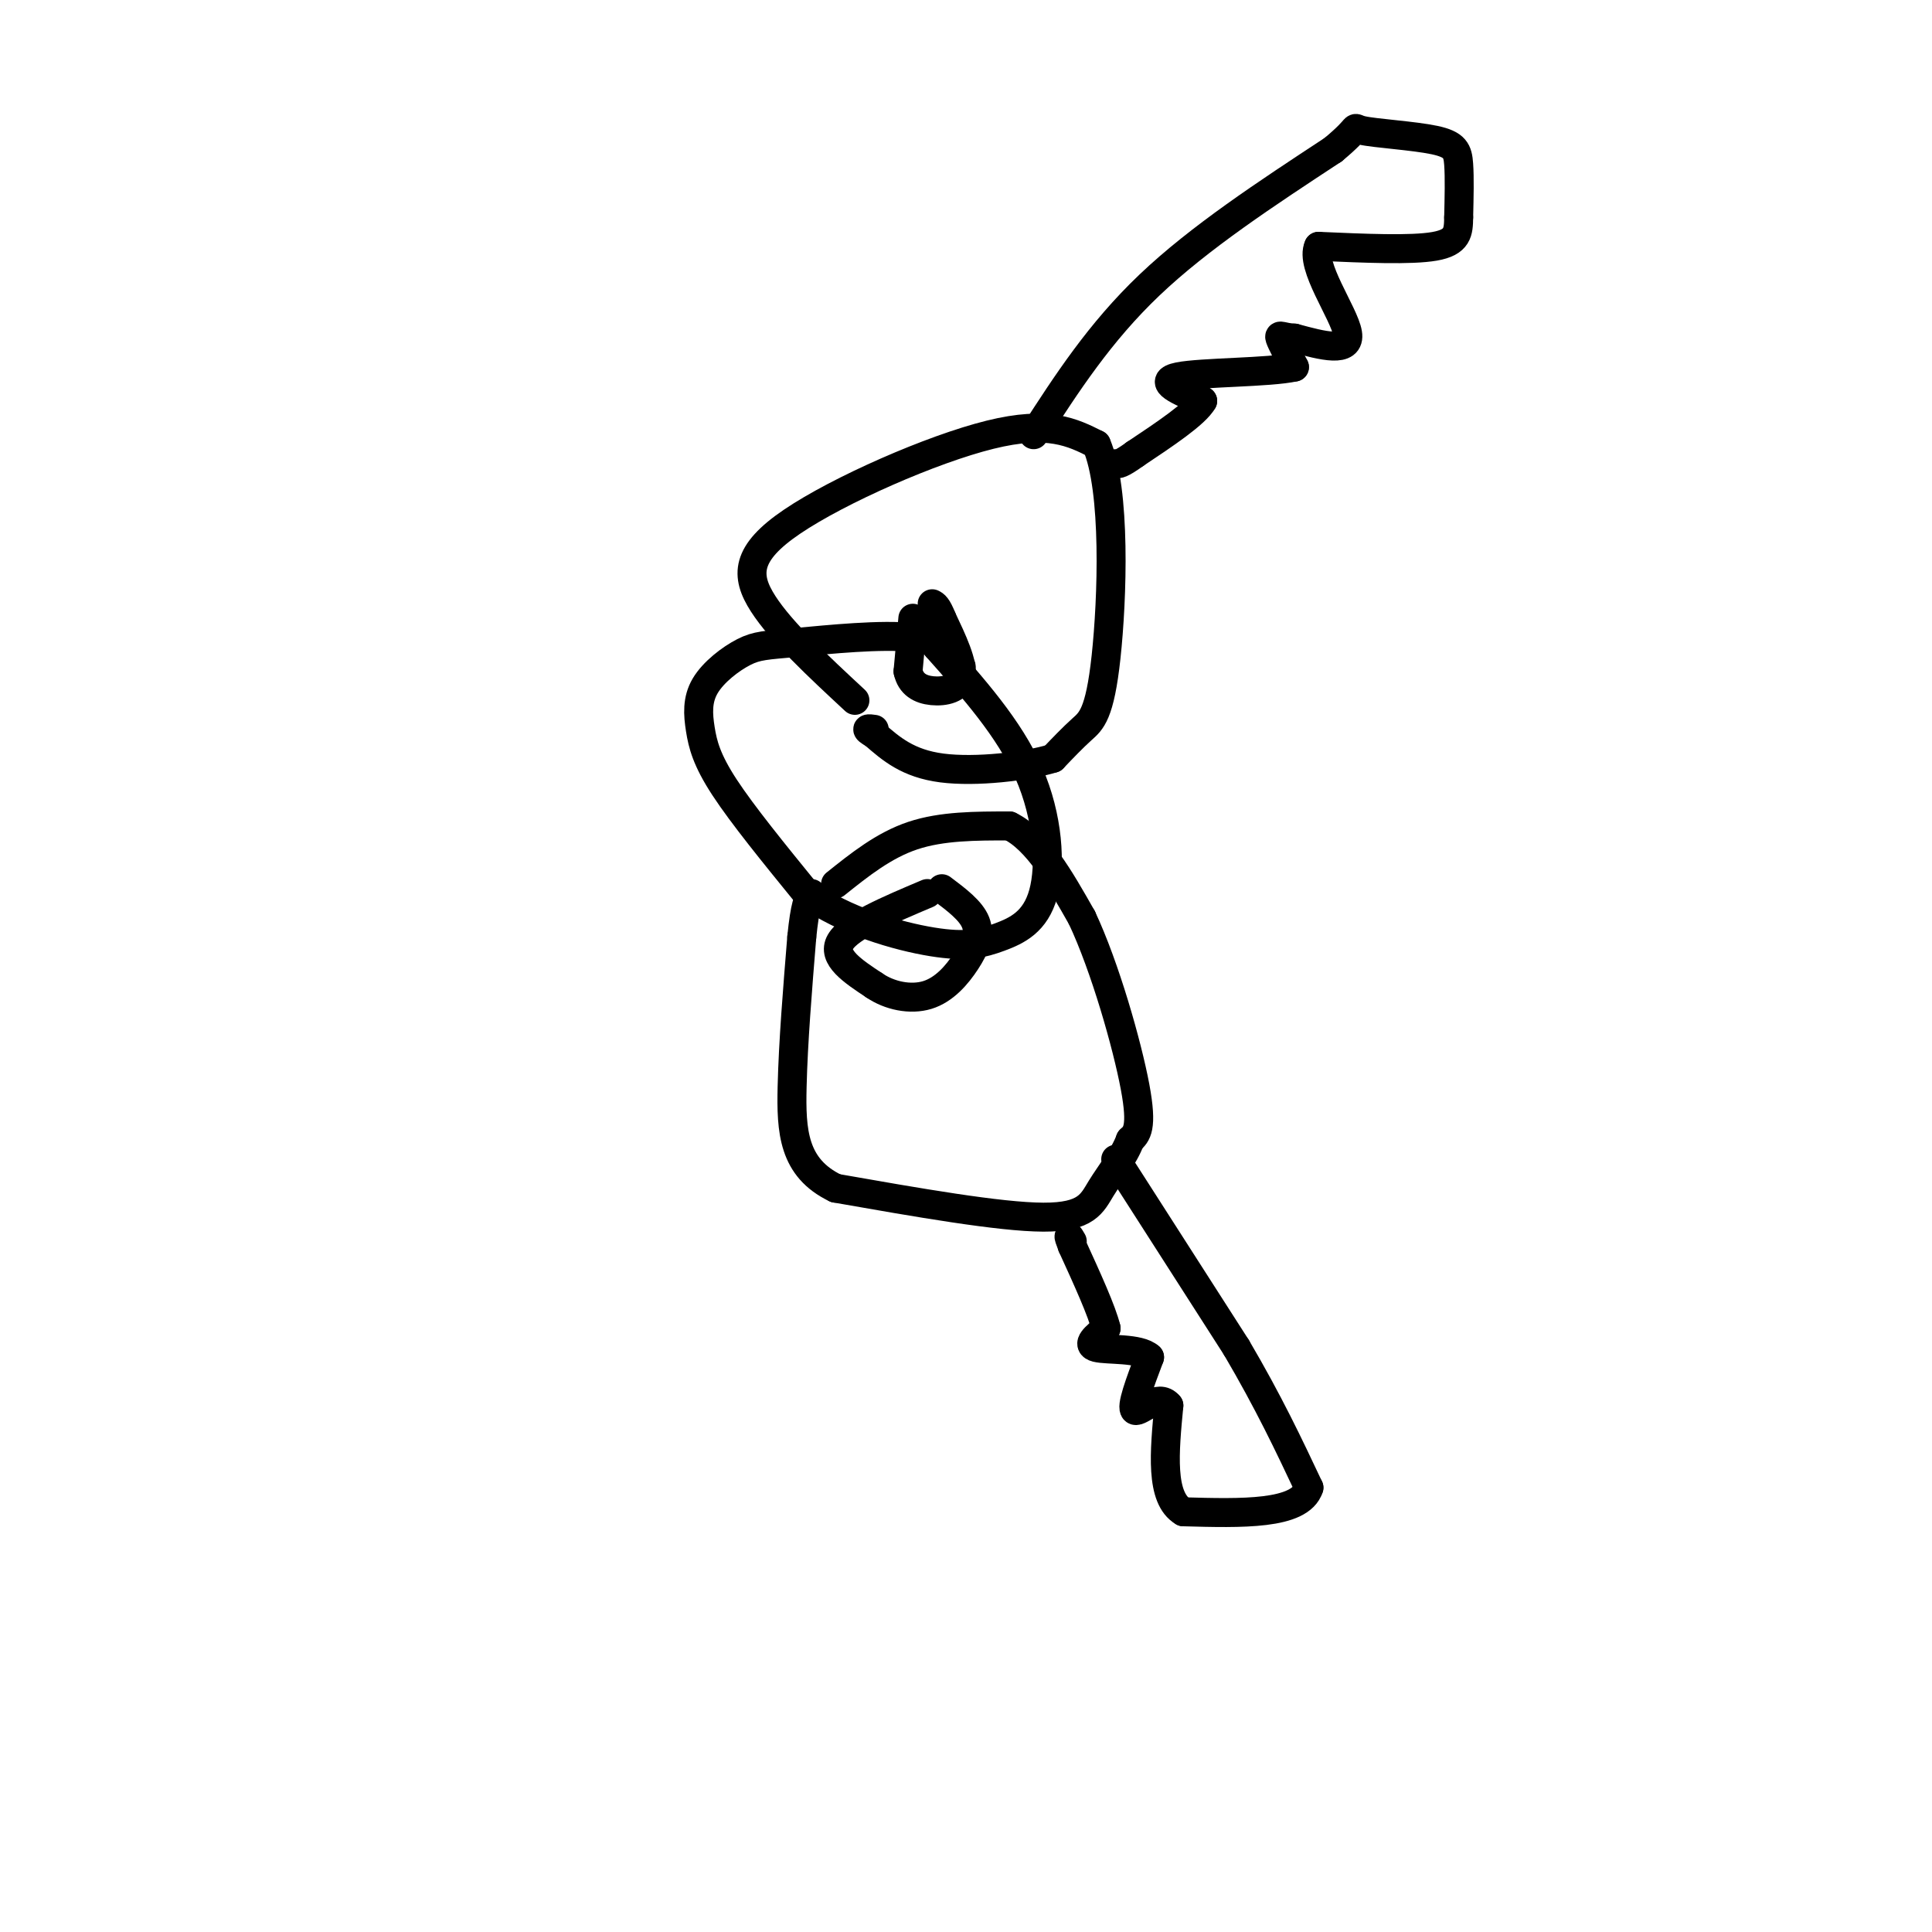 <svg viewBox='0 0 400 400' version='1.1' xmlns='http://www.w3.org/2000/svg' xmlns:xlink='http://www.w3.org/1999/xlink'><g fill='none' stroke='rgb(0,0,0)' stroke-width='6' stroke-linecap='round' stroke-linejoin='round'><path d='M199,138c-1.780,-2.630 -3.561,-5.260 -10,-6c-6.439,-0.740 -17.537,0.411 -24,1c-6.463,0.589 -8.290,0.616 -11,2c-2.710,1.384 -6.304,4.123 -8,7c-1.696,2.877 -1.495,5.890 -1,9c0.495,3.110 1.284,6.317 5,12c3.716,5.683 10.358,13.841 17,22'/><path d='M167,185c7.812,5.668 18.842,8.836 26,10c7.158,1.164 10.444,0.322 14,-1c3.556,-1.322 7.380,-3.125 9,-9c1.620,-5.875 1.034,-15.821 -3,-25c-4.034,-9.179 -11.517,-17.589 -19,-26'/><path d='M194,134c-3.167,-4.500 -1.583,-2.750 0,-1'/><path d='M177,145c-7.619,-7.077 -15.238,-14.155 -19,-20c-3.762,-5.845 -3.667,-10.458 6,-17c9.667,-6.542 28.905,-15.012 41,-18c12.095,-2.988 17.048,-0.494 22,2'/><path d='M227,92c4.083,9.440 3.292,32.042 2,44c-1.292,11.958 -3.083,13.274 -5,15c-1.917,1.726 -3.958,3.863 -6,6'/><path d='M218,157c-5.422,1.689 -15.978,2.911 -23,2c-7.022,-0.911 -10.511,-3.956 -14,-7'/><path d='M181,152c-2.333,-1.333 -1.167,-1.167 0,-1'/><path d='M189,128c0.000,0.000 -1.000,11.000 -1,11'/><path d='M188,139c0.571,2.643 2.500,3.750 5,4c2.500,0.250 5.571,-0.357 6,-3c0.429,-2.643 -1.786,-7.321 -4,-12'/><path d='M195,128c-1.000,-2.500 -1.500,-2.750 -2,-3'/><path d='M214,90c6.833,-10.583 13.667,-21.167 24,-31c10.333,-9.833 24.167,-18.917 38,-28'/><path d='M276,31c6.408,-5.314 3.429,-4.600 6,-4c2.571,0.600 10.692,1.085 15,2c4.308,0.915 4.802,2.262 5,5c0.198,2.738 0.099,6.869 0,11'/><path d='M302,45c-0.044,3.044 -0.156,5.156 -5,6c-4.844,0.844 -14.422,0.422 -24,0'/><path d='M273,51c-1.911,3.956 5.311,13.844 6,18c0.689,4.156 -5.156,2.578 -11,1'/><path d='M268,70c-2.511,-0.111 -3.289,-0.889 -3,0c0.289,0.889 1.644,3.444 3,6'/><path d='M268,76c-5.089,1.156 -19.311,1.044 -24,2c-4.689,0.956 0.156,2.978 5,5'/><path d='M249,83c-1.500,2.667 -7.750,6.833 -14,11'/><path d='M235,94c-3.000,2.167 -3.500,2.083 -4,2'/><path d='M192,185c-8.083,3.417 -16.167,6.833 -18,10c-1.833,3.167 2.583,6.083 7,9'/><path d='M181,204c3.144,2.164 7.502,3.075 11,2c3.498,-1.075 6.134,-4.136 8,-7c1.866,-2.864 2.962,-5.533 2,-8c-0.962,-2.467 -3.981,-4.734 -7,-7'/><path d='M173,183c5.000,-4.000 10.000,-8.000 16,-10c6.000,-2.000 13.000,-2.000 20,-2'/><path d='M209,171c5.833,2.833 10.417,10.917 15,19'/><path d='M224,190c4.822,10.244 9.378,26.356 11,35c1.622,8.644 0.311,9.822 -1,11'/><path d='M234,236c-1.310,3.536 -4.083,6.875 -6,10c-1.917,3.125 -2.976,6.036 -12,6c-9.024,-0.036 -26.012,-3.018 -43,-6'/><path d='M173,246c-8.778,-4.222 -9.222,-11.778 -9,-21c0.222,-9.222 1.111,-20.111 2,-31'/><path d='M166,194c0.667,-6.667 1.333,-7.833 2,-9'/><path d='M231,240c0.000,0.000 25.000,39.000 25,39'/><path d='M256,279c6.667,11.333 10.833,20.167 15,29'/><path d='M271,308c-1.833,5.667 -13.917,5.333 -26,5'/><path d='M245,313c-4.833,-2.833 -3.917,-12.417 -3,-22'/><path d='M242,291c-2.156,-2.711 -6.044,1.511 -7,1c-0.956,-0.511 1.022,-5.756 3,-11'/><path d='M238,281c-2.067,-1.978 -8.733,-1.422 -11,-2c-2.267,-0.578 -0.133,-2.289 2,-4'/><path d='M229,275c-0.833,-3.500 -3.917,-10.250 -7,-17'/><path d='M222,258c-1.167,-3.000 -0.583,-2.000 0,-1'/></g>
</svg>